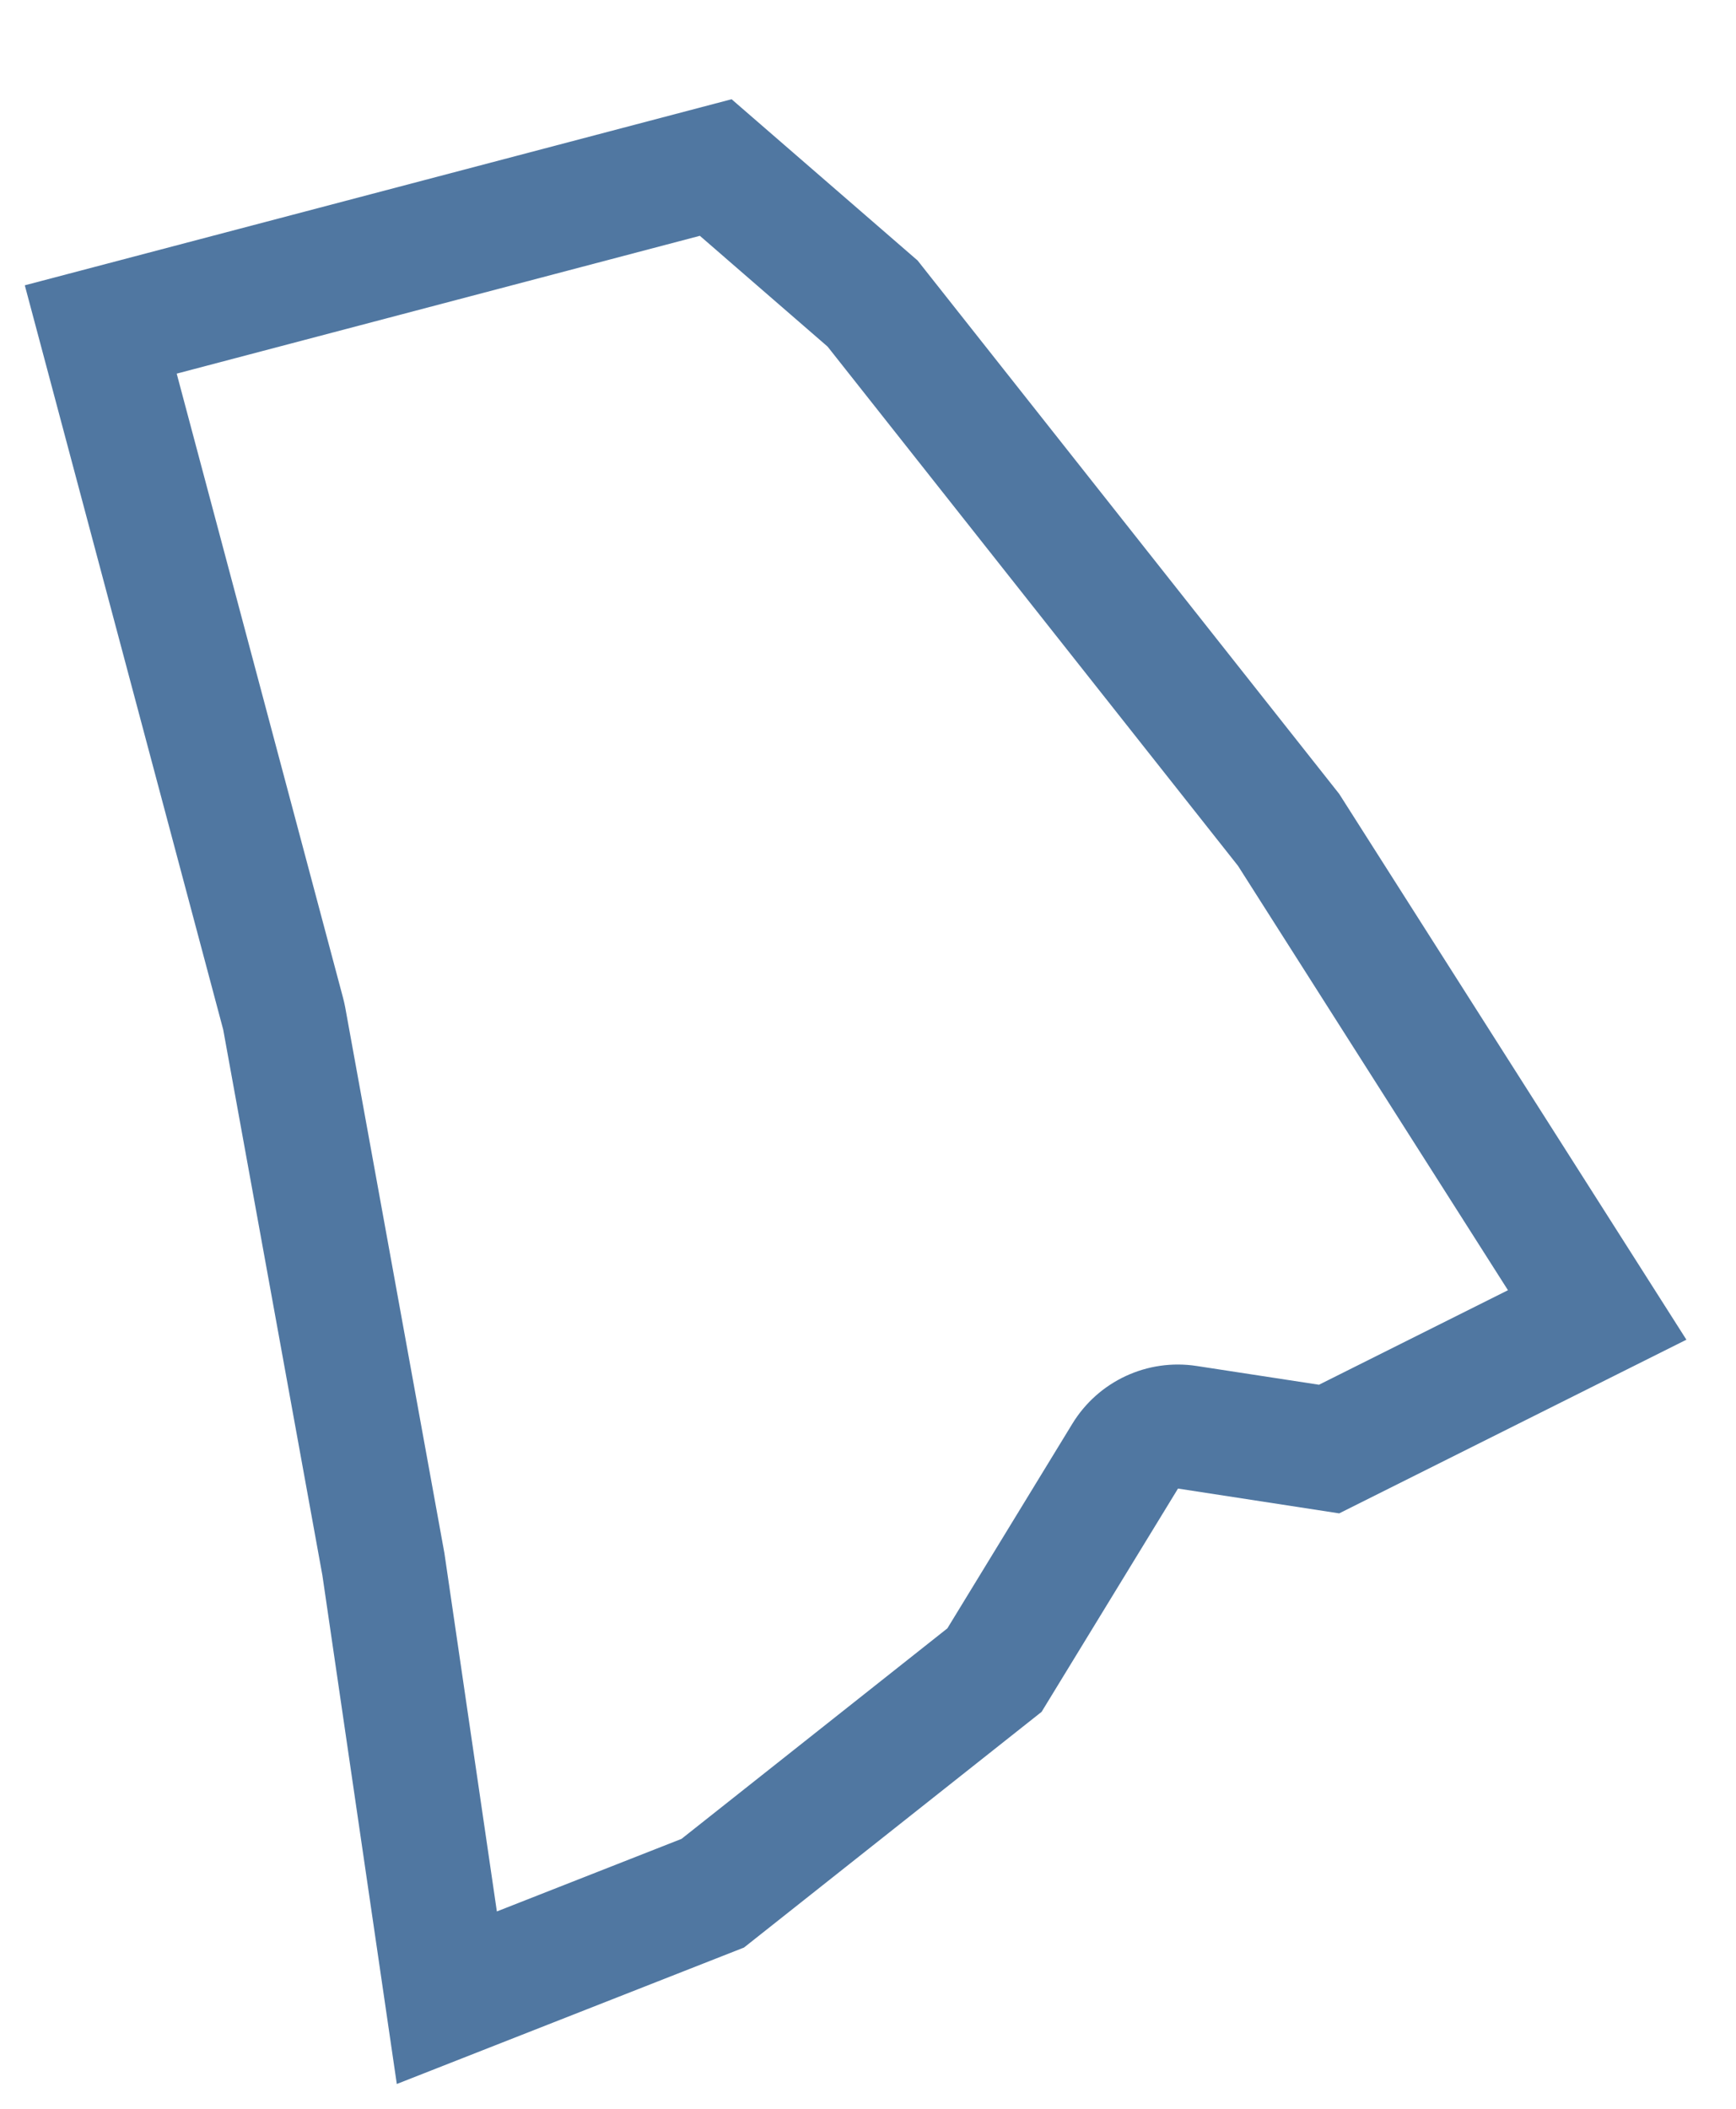 <?xml version="1.0" encoding="UTF-8" standalone="no"?>
<!DOCTYPE svg PUBLIC "-//W3C//DTD SVG 1.1//EN" "http://www.w3.org/Graphics/SVG/1.1/DTD/svg11.dtd">
<svg width="100%" height="100%" viewBox="0 0 14 17" version="1.1" xmlns="http://www.w3.org/2000/svg" xmlns:xlink="http://www.w3.org/1999/xlink" xml:space="preserve" xmlns:serif="http://www.serif.com/" style="fill-rule:evenodd;clip-rule:evenodd;stroke-linejoin:round;stroke-miterlimit:2;">
    <g transform="matrix(1,0,0,1,-871,-163)">
        <path id="RI" d="M873.6,175.7L872.8,171.3L871.2,165.3L876.9,163.8L878.4,165.1L881.8,169.4L884.6,173.8L881.8,175.2L880.5,175L879.4,176.8L877,178.7L874.2,179.8L873.6,175.7ZM881.637,174.163L883.161,173.401L880.984,169.98L877.674,165.794L876.644,164.901L872.425,166.012L873.766,171.042C873.773,171.068 873.779,171.095 873.784,171.121L874.584,175.521L875.007,178.409L876.496,177.824L878.64,176.127L879.647,174.479C879.857,174.134 880.253,173.95 880.652,174.012L881.637,174.163Z" style="fill:#5077a1;"/>
    </g>
</svg>
